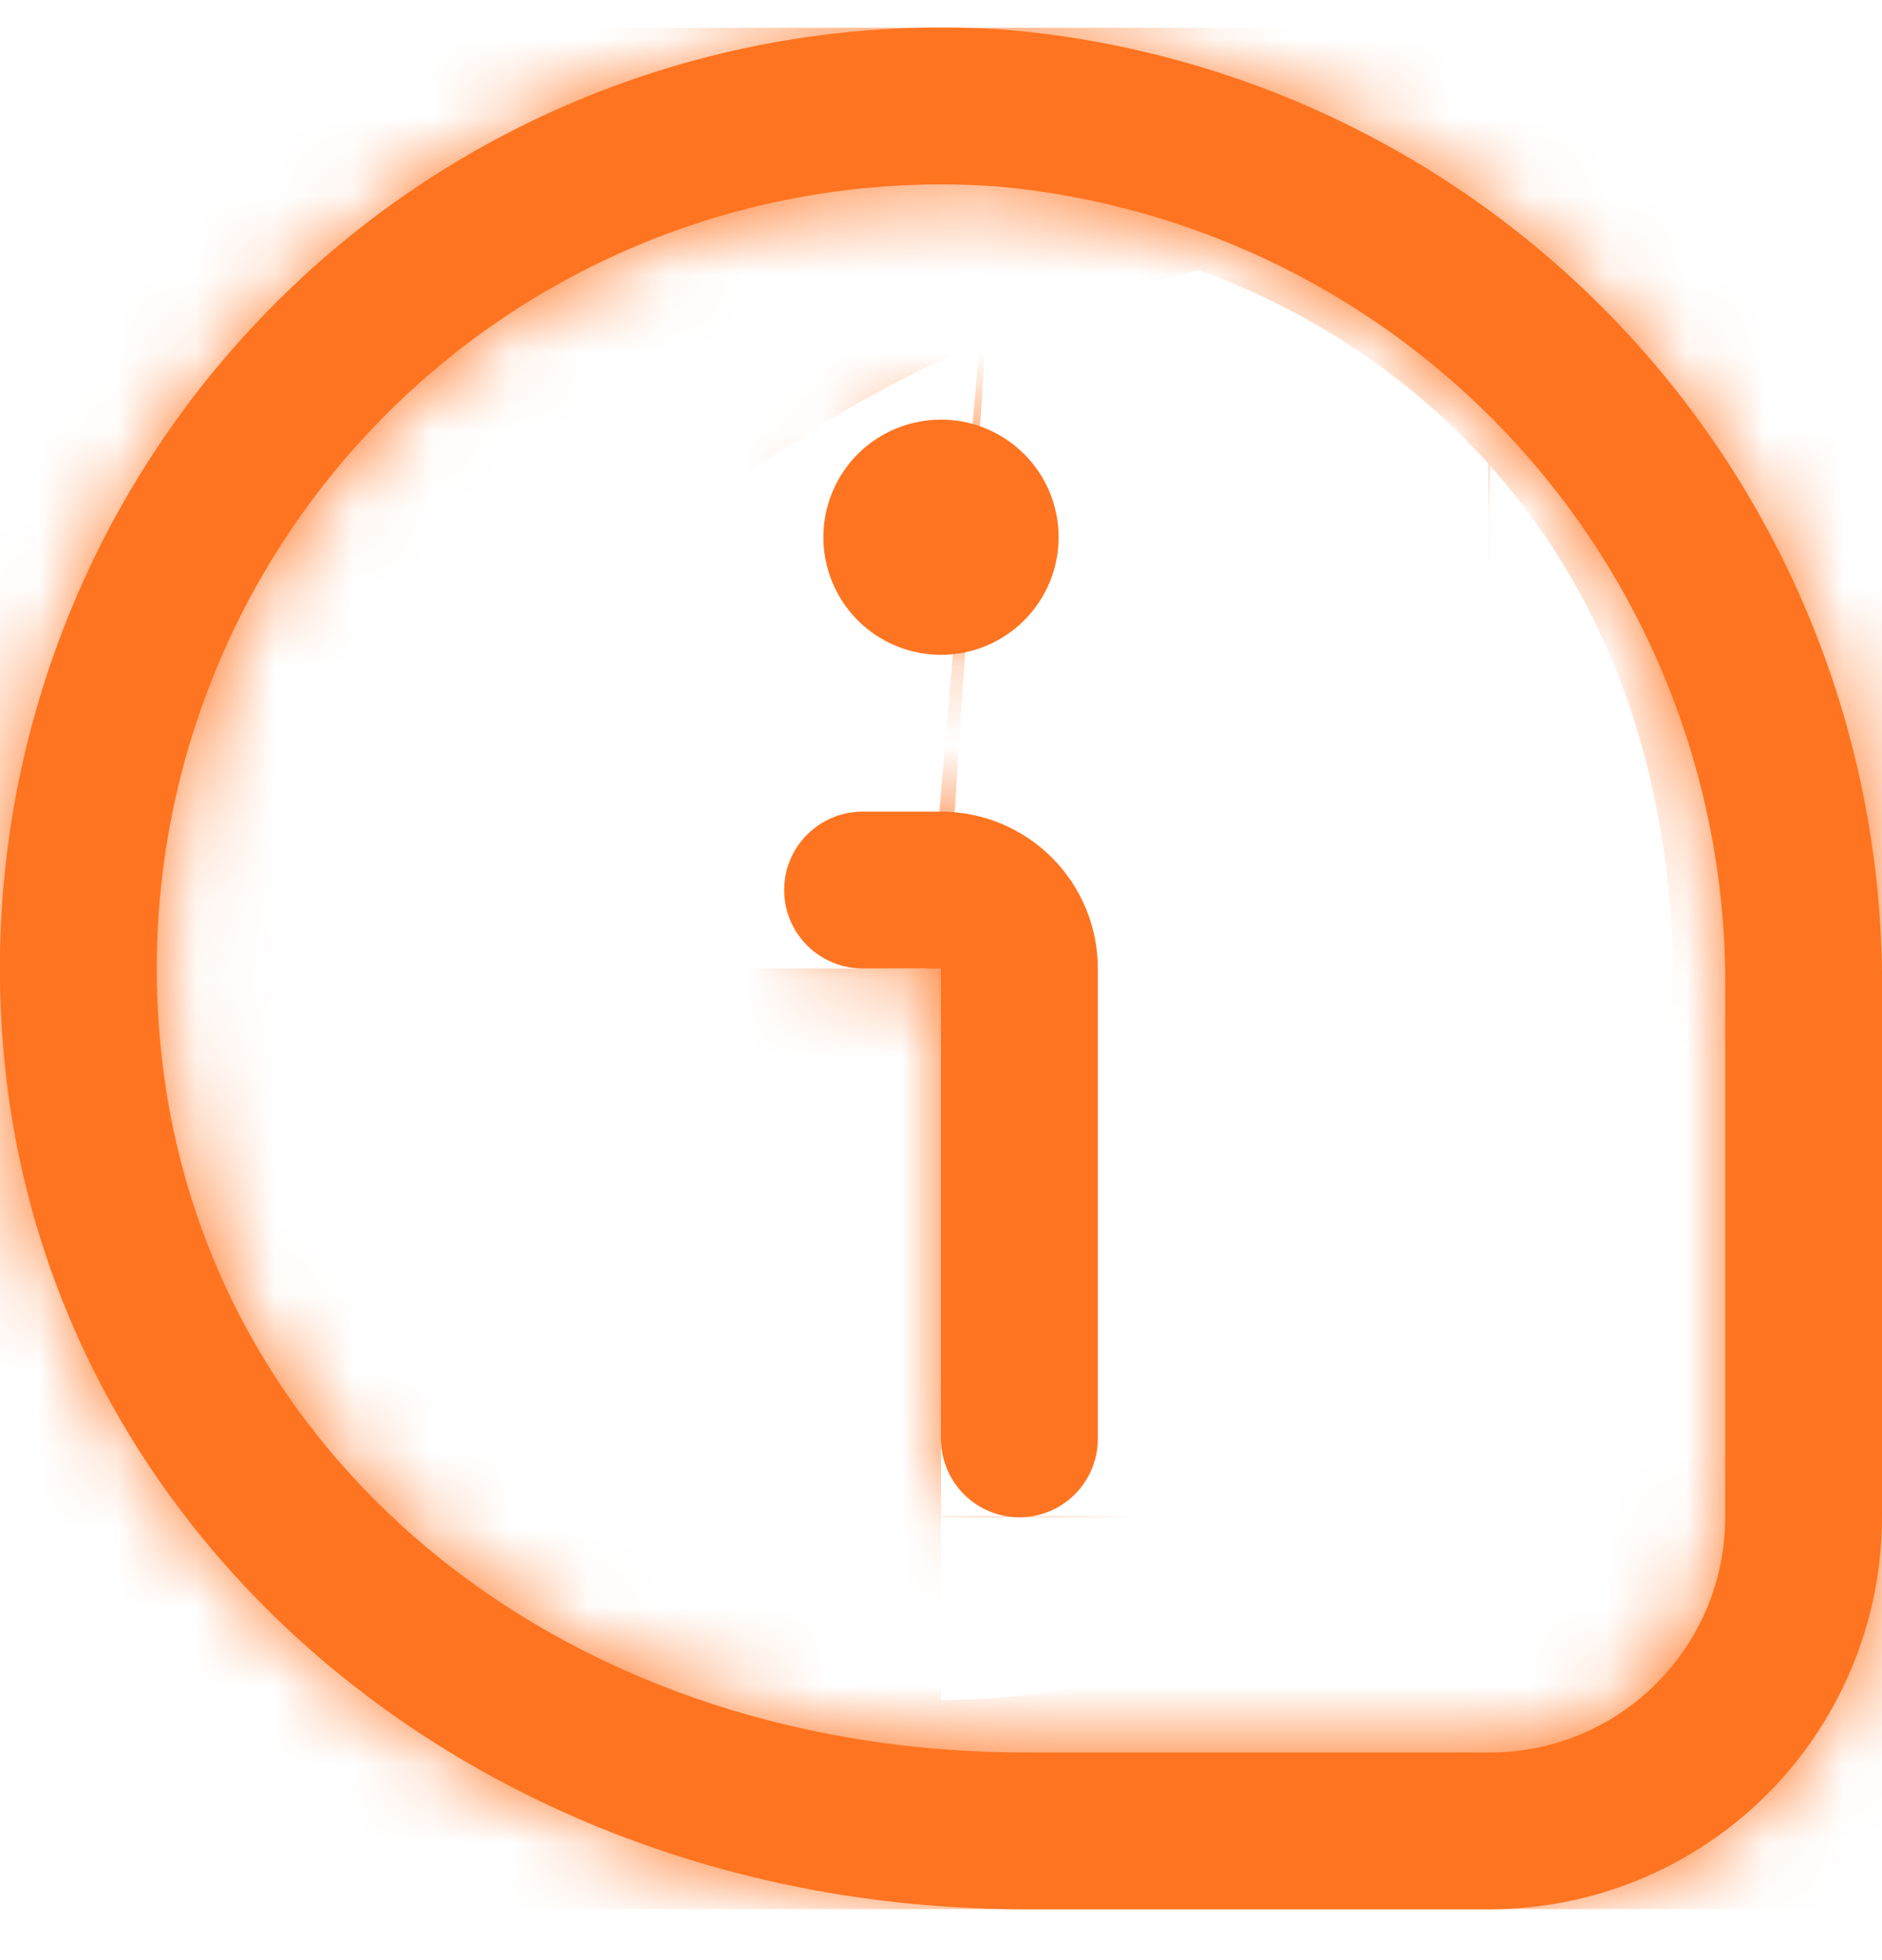 <svg width="24" height="25" viewBox="0 0 24 25" fill="none" xmlns="http://www.w3.org/2000/svg">
<g clip-path="url(#clip0_421_661)">
<mask id="path-1-inside-1_421_661" fill="white">
<path d="M13.5 6.852C13.5 7.25 13.342 7.631 13.06 7.913C12.779 8.194 12.398 8.352 12 8.352C11.602 8.352 11.22 8.194 10.939 7.913C10.658 7.631 10.5 7.25 10.5 6.852C10.5 6.454 10.658 6.072 10.939 5.791C11.22 5.51 11.602 5.352 12 5.352C12.398 5.352 12.779 5.51 13.06 5.791C13.342 6.072 13.5 6.454 13.5 6.852ZM24 19.352V12.692C24.037 9.609 22.907 6.627 20.836 4.343C18.765 2.059 15.907 0.643 12.836 0.38C11.121 0.26 9.401 0.51 7.792 1.112C6.182 1.714 4.721 2.655 3.507 3.872C2.292 5.088 1.354 6.55 0.754 8.161C0.154 9.771 -0.094 11.492 0.029 13.206C0.471 19.56 6.082 24.352 13.083 24.352H19C20.326 24.35 21.596 23.823 22.534 22.886C23.471 21.948 23.998 20.677 24 19.352ZM12.7 2.376C15.266 2.603 17.652 3.793 19.377 5.706C21.102 7.62 22.039 10.116 22 12.692V19.352C22 20.148 21.684 20.911 21.121 21.473C20.559 22.036 19.796 22.352 19 22.352H13.083C7.049 22.352 2.4 18.452 2.025 13.068C1.926 11.696 2.112 10.319 2.57 9.023C3.027 7.726 3.747 6.538 4.685 5.533C5.623 4.527 6.758 3.725 8.019 3.178C9.28 2.631 10.641 2.35 12.016 2.352C12.243 2.352 12.472 2.361 12.7 2.376ZM14 18.352V12.352C14 11.821 13.789 11.313 13.414 10.938C13.039 10.563 12.53 10.352 12 10.352H11C10.735 10.352 10.48 10.457 10.293 10.645C10.105 10.832 10 11.087 10 11.352C10 11.617 10.105 11.871 10.293 12.059C10.48 12.246 10.735 12.352 11 12.352H12V18.352C12 18.617 12.105 18.871 12.293 19.059C12.48 19.247 12.735 19.352 13 19.352C13.265 19.352 13.519 19.247 13.707 19.059C13.895 18.871 14 18.617 14 18.352Z"/>
</mask>
<path d="M13.5 6.852C13.5 7.25 13.342 7.631 13.06 7.913C12.779 8.194 12.398 8.352 12 8.352C11.602 8.352 11.22 8.194 10.939 7.913C10.658 7.631 10.5 7.25 10.5 6.852C10.5 6.454 10.658 6.072 10.939 5.791C11.22 5.51 11.602 5.352 12 5.352C12.398 5.352 12.779 5.51 13.06 5.791C13.342 6.072 13.5 6.454 13.5 6.852ZM24 19.352V12.692C24.037 9.609 22.907 6.627 20.836 4.343C18.765 2.059 15.907 0.643 12.836 0.38C11.121 0.26 9.401 0.51 7.792 1.112C6.182 1.714 4.721 2.655 3.507 3.872C2.292 5.088 1.354 6.55 0.754 8.161C0.154 9.771 -0.094 11.492 0.029 13.206C0.471 19.56 6.082 24.352 13.083 24.352H19C20.326 24.35 21.596 23.823 22.534 22.886C23.471 21.948 23.998 20.677 24 19.352ZM12.7 2.376C15.266 2.603 17.652 3.793 19.377 5.706C21.102 7.62 22.039 10.116 22 12.692V19.352C22 20.148 21.684 20.911 21.121 21.473C20.559 22.036 19.796 22.352 19 22.352H13.083C7.049 22.352 2.4 18.452 2.025 13.068C1.926 11.696 2.112 10.319 2.57 9.023C3.027 7.726 3.747 6.538 4.685 5.533C5.623 4.527 6.758 3.725 8.019 3.178C9.28 2.631 10.641 2.35 12.016 2.352C12.243 2.352 12.472 2.361 12.7 2.376ZM14 18.352V12.352C14 11.821 13.789 11.313 13.414 10.938C13.039 10.563 12.53 10.352 12 10.352H11C10.735 10.352 10.48 10.457 10.293 10.645C10.105 10.832 10 11.087 10 11.352C10 11.617 10.105 11.871 10.293 12.059C10.48 12.246 10.735 12.352 11 12.352H12V18.352C12 18.617 12.105 18.871 12.293 19.059C12.48 19.247 12.735 19.352 13 19.352C13.265 19.352 13.519 19.247 13.707 19.059C13.895 18.871 14 18.617 14 18.352Z" fill="#FF7420"/>
<path d="M10.5 6.852H-10.834H10.5ZM12 5.352V-15.982V5.352ZM24 12.692L2.668 12.434L2.667 12.563V12.692H24ZM12.836 0.38L14.66 -20.875L14.493 -20.89L14.325 -20.901L12.836 0.38ZM0.029 13.206L21.311 11.725L21.309 11.705L21.308 11.685L0.029 13.206ZM19 24.352V45.685H19.013L19.025 45.685L19 24.352ZM12.7 2.376L14.58 -18.875L14.34 -18.896L14.1 -18.912L12.7 2.376ZM22 12.692L0.669 12.366L0.667 12.529V12.692H22ZM22 19.352H43.333H22ZM19 22.352V43.685V22.352ZM2.025 13.068L23.307 11.586L23.305 11.563L23.303 11.54L2.025 13.068ZM12.016 2.352L11.98 23.685L11.998 23.685H12.016V2.352ZM12 12.352H33.333V-8.981H12V12.352ZM-7.833 6.852C-7.833 1.592 -5.744 -3.453 -2.024 -7.172L28.145 22.997C32.428 18.715 34.833 12.908 34.833 6.852H-7.833ZM-2.024 -7.172C1.695 -10.892 6.74 -12.982 12 -12.982V29.685C18.056 29.685 23.863 27.279 28.145 22.997L-2.024 -7.172ZM12 -12.982C17.26 -12.982 22.305 -10.892 26.024 -7.172L-4.146 22.997C0.136 27.279 5.944 29.685 12 29.685V-12.982ZM26.024 -7.172C29.744 -3.453 31.833 1.592 31.833 6.852H-10.834C-10.834 12.908 -8.428 18.715 -4.146 22.997L26.024 -7.172ZM31.833 6.852C31.833 12.112 29.744 17.157 26.024 20.876L-4.146 -9.294C-8.428 -5.012 -10.834 0.796 -10.834 6.852H31.833ZM26.024 20.876C22.305 24.596 17.26 26.685 12 26.685V-15.982C5.944 -15.982 0.136 -13.576 -4.146 -9.294L26.024 20.876ZM12 26.685C6.74 26.685 1.695 24.596 -2.024 20.876L28.145 -9.294C23.863 -13.576 18.056 -15.982 12 -15.982V26.685ZM-2.024 20.876C-5.744 17.157 -7.833 12.112 -7.833 6.852H34.833C34.833 0.796 32.428 -5.012 28.145 -9.294L-2.024 20.876ZM45.333 19.352V12.692H2.667V19.352H45.333ZM45.332 12.95C45.434 4.481 42.329 -3.713 36.64 -9.987L5.032 18.673C3.485 16.966 2.64 14.737 2.668 12.434L45.332 12.95ZM36.64 -9.987C30.951 -16.261 23.099 -20.151 14.66 -20.875L11.011 21.635C8.716 21.438 6.58 20.38 5.032 18.673L36.64 -9.987ZM14.325 -20.901C9.563 -21.235 4.785 -20.541 0.314 -18.868L15.27 21.092C14.018 21.56 12.68 21.754 11.347 21.661L14.325 -20.901ZM0.314 -18.868C-4.157 -17.194 -8.216 -14.58 -11.589 -11.202L18.603 18.945C17.659 19.891 16.522 20.623 15.27 21.092L0.314 -18.868ZM-11.589 -11.202C-14.962 -7.824 -17.57 -3.761 -19.237 0.712L20.744 15.609C20.278 16.862 19.547 18 18.603 18.945L-11.589 -11.202ZM-19.237 0.712C-20.904 5.186 -21.59 9.965 -21.25 14.726L21.308 11.685C21.403 13.019 21.211 14.357 20.744 15.609L-19.237 0.712ZM-21.253 14.686C-19.918 33.885 -3.378 45.685 13.083 45.685V3.019C15.541 3.019 20.859 5.235 21.311 11.725L-21.253 14.686ZM13.083 45.685H19V3.019H13.083V45.685ZM19.025 45.685C26 45.677 32.687 42.902 37.619 37.971L7.449 7.801C10.506 4.744 14.651 3.024 18.974 3.019L19.025 45.685ZM37.619 37.971C42.55 33.039 45.325 26.352 45.333 19.377L2.667 19.326C2.672 15.003 4.392 10.858 7.449 7.801L37.619 37.971ZM10.82 23.626C8.019 23.378 5.415 22.08 3.532 19.991L35.222 -8.578C29.889 -14.494 22.514 -18.173 14.58 -18.875L10.82 23.626ZM3.532 19.991C1.649 17.902 0.626 15.178 0.669 12.366L43.331 13.018C43.452 5.053 40.555 -2.662 35.222 -8.578L3.532 19.991ZM0.667 12.692V19.352H43.333V12.692H0.667ZM0.667 19.352C0.667 14.49 2.598 9.826 6.036 6.388L36.206 36.558C40.77 31.995 43.333 25.805 43.333 19.352H0.667ZM6.036 6.388C9.474 2.95 14.138 1.019 19 1.019V43.685C25.453 43.685 31.643 41.121 36.206 36.558L6.036 6.388ZM19 1.019H13.083V43.685H19V1.019ZM13.083 1.019C14.659 1.019 16.956 1.549 19.147 3.389C21.43 5.305 23.075 8.265 23.307 11.586L-19.257 14.55C-17.966 33.087 -2.066 43.685 13.083 43.685V1.019ZM23.303 11.54C23.415 13.095 23.205 14.655 22.686 16.125L-17.547 1.921C-18.981 5.984 -19.562 10.298 -19.254 14.595L23.303 11.54ZM22.686 16.125C22.167 17.594 21.351 18.941 20.289 20.08L-10.918 -9.015C-13.856 -5.864 -16.113 -2.141 -17.547 1.921L22.686 16.125ZM20.289 20.08C19.226 21.22 17.94 22.128 16.51 22.749L-0.472 -16.392C-4.425 -14.678 -7.981 -12.166 -10.918 -9.015L20.289 20.08ZM16.51 22.749C15.081 23.369 13.539 23.688 11.98 23.685L12.051 -18.982C7.743 -18.989 3.48 -18.107 -0.472 -16.392L16.51 22.749ZM12.016 23.685C11.687 23.685 11.44 23.672 11.299 23.663L14.1 -18.912C13.504 -18.951 12.799 -18.982 12.016 -18.982V23.685ZM35.333 18.352V12.352H-7.333V18.352H35.333ZM35.333 12.352C35.333 6.163 32.875 0.229 28.499 -4.147L-1.671 26.023C-5.297 22.397 -7.333 17.479 -7.333 12.352H35.333ZM28.499 -4.147C24.123 -8.523 18.188 -10.982 12 -10.982V31.685C6.872 31.685 1.955 29.648 -1.671 26.023L28.499 -4.147ZM12 -10.982H11V31.685H12V-10.982ZM11 -10.982C5.077 -10.982 -0.604 -8.629 -4.792 -4.44L25.378 25.73C21.564 29.543 16.393 31.685 11 31.685V-10.982ZM-4.792 -4.44C-8.98 -0.252 -11.334 5.429 -11.334 11.352H31.333C31.333 16.745 29.191 21.916 25.378 25.73L-4.792 -4.44ZM-11.334 11.352C-11.334 17.275 -8.98 22.956 -4.792 27.144L25.378 -3.026C29.191 0.787 31.333 5.959 31.333 11.352H-11.334ZM-4.792 27.144C-0.604 31.332 5.077 33.685 11 33.685V-8.981C16.393 -8.981 21.564 -6.839 25.378 -3.026L-4.792 27.144ZM11 33.685H12V-8.981H11V33.685ZM-9.333 12.352V18.352H33.333V12.352H-9.333ZM-9.333 18.352C-9.333 24.275 -6.981 29.956 -2.792 34.144L27.378 3.974C31.191 7.787 33.333 12.959 33.333 18.352H-9.333ZM-2.792 34.144C1.396 38.332 7.077 40.685 13 40.685V-1.981C18.393 -1.981 23.564 0.161 27.378 3.974L-2.792 34.144ZM13 40.685C18.923 40.685 24.604 38.332 28.792 34.144L-1.378 3.974C2.435 0.161 7.607 -1.981 13 -1.981V40.685ZM28.792 34.144C32.98 29.956 35.333 24.275 35.333 18.352H-7.333C-7.333 12.959 -5.191 7.787 -1.378 3.974L28.792 34.144Z" fill="#FF7420" mask="url(#path-1-inside-1_421_661)"/>
</g>
<defs>
<clipPath id="clip0_421_661">
<rect width="24" height="24" fill="white" transform="translate(0 0.352)"/>
</clipPath>
</defs>
</svg>
